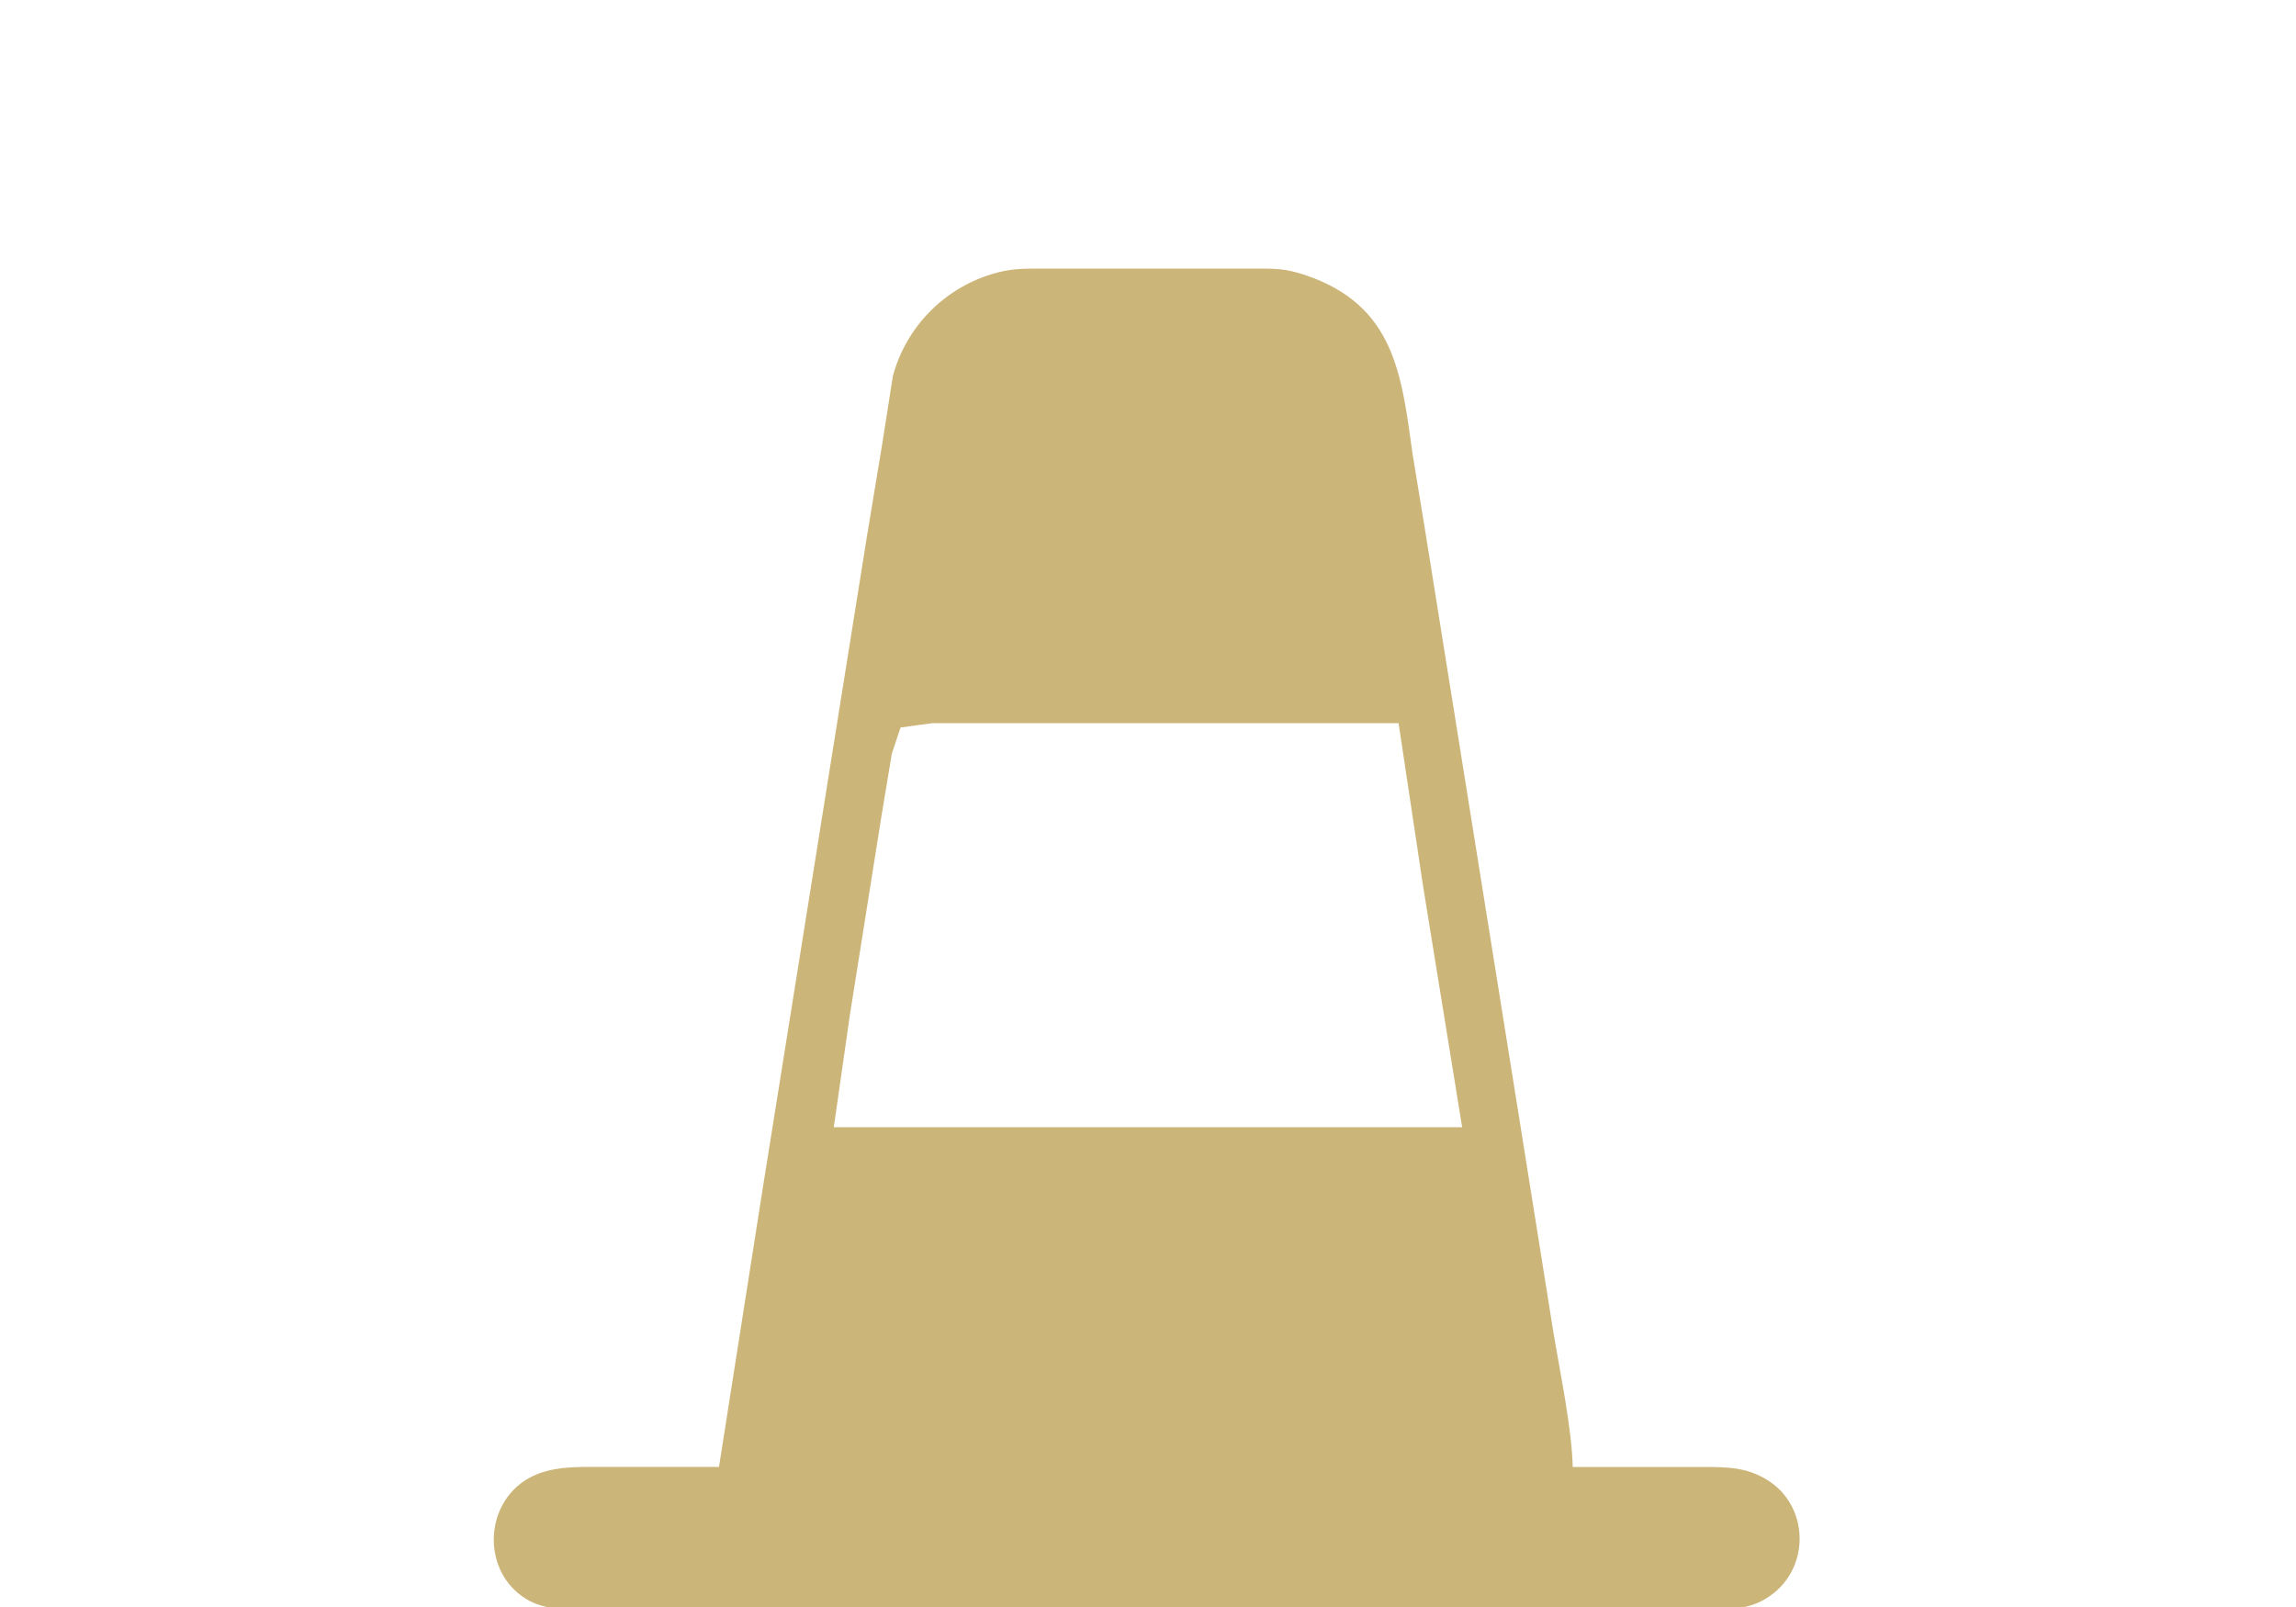 <svg xmlns="http://www.w3.org/2000/svg" width="5in" height="336" viewBox="0 0 500 350"><path fill="#ccb578" stroke="#ccb578" d="m166.58 259 22.69-142 3.31-20 2.35-15c2.83-10.41 10.78-18.58 21.07-21.78 4.1-1.28 6.81-1.21 11-1.22h46c4.49.01 6.62-.1 11 1.36 19.39 6.47 20.72 21.51 23.13 38.64l2.79 17 20.49 128 7.34 46c1.43 8.73 4.17 21.61 4.25 30h29c5.13.01 9.47.04 13.96 2.99 8.18 5.38 8.64 17.48 1 23.59-4.39 3.52-8.68 3.41-13.96 3.42H127c-5.11-.01-9.71.1-13.89-3.42-7.49-6.29-6.58-18.96 1.98-24.02 3.62-2.14 7.81-2.51 11.91-2.56h30zM203 157l-7.26.99-2.01 6.01-2.32 14-6.83 43-3.58 25h138l-8.59-53-5.41-36z"/></svg>